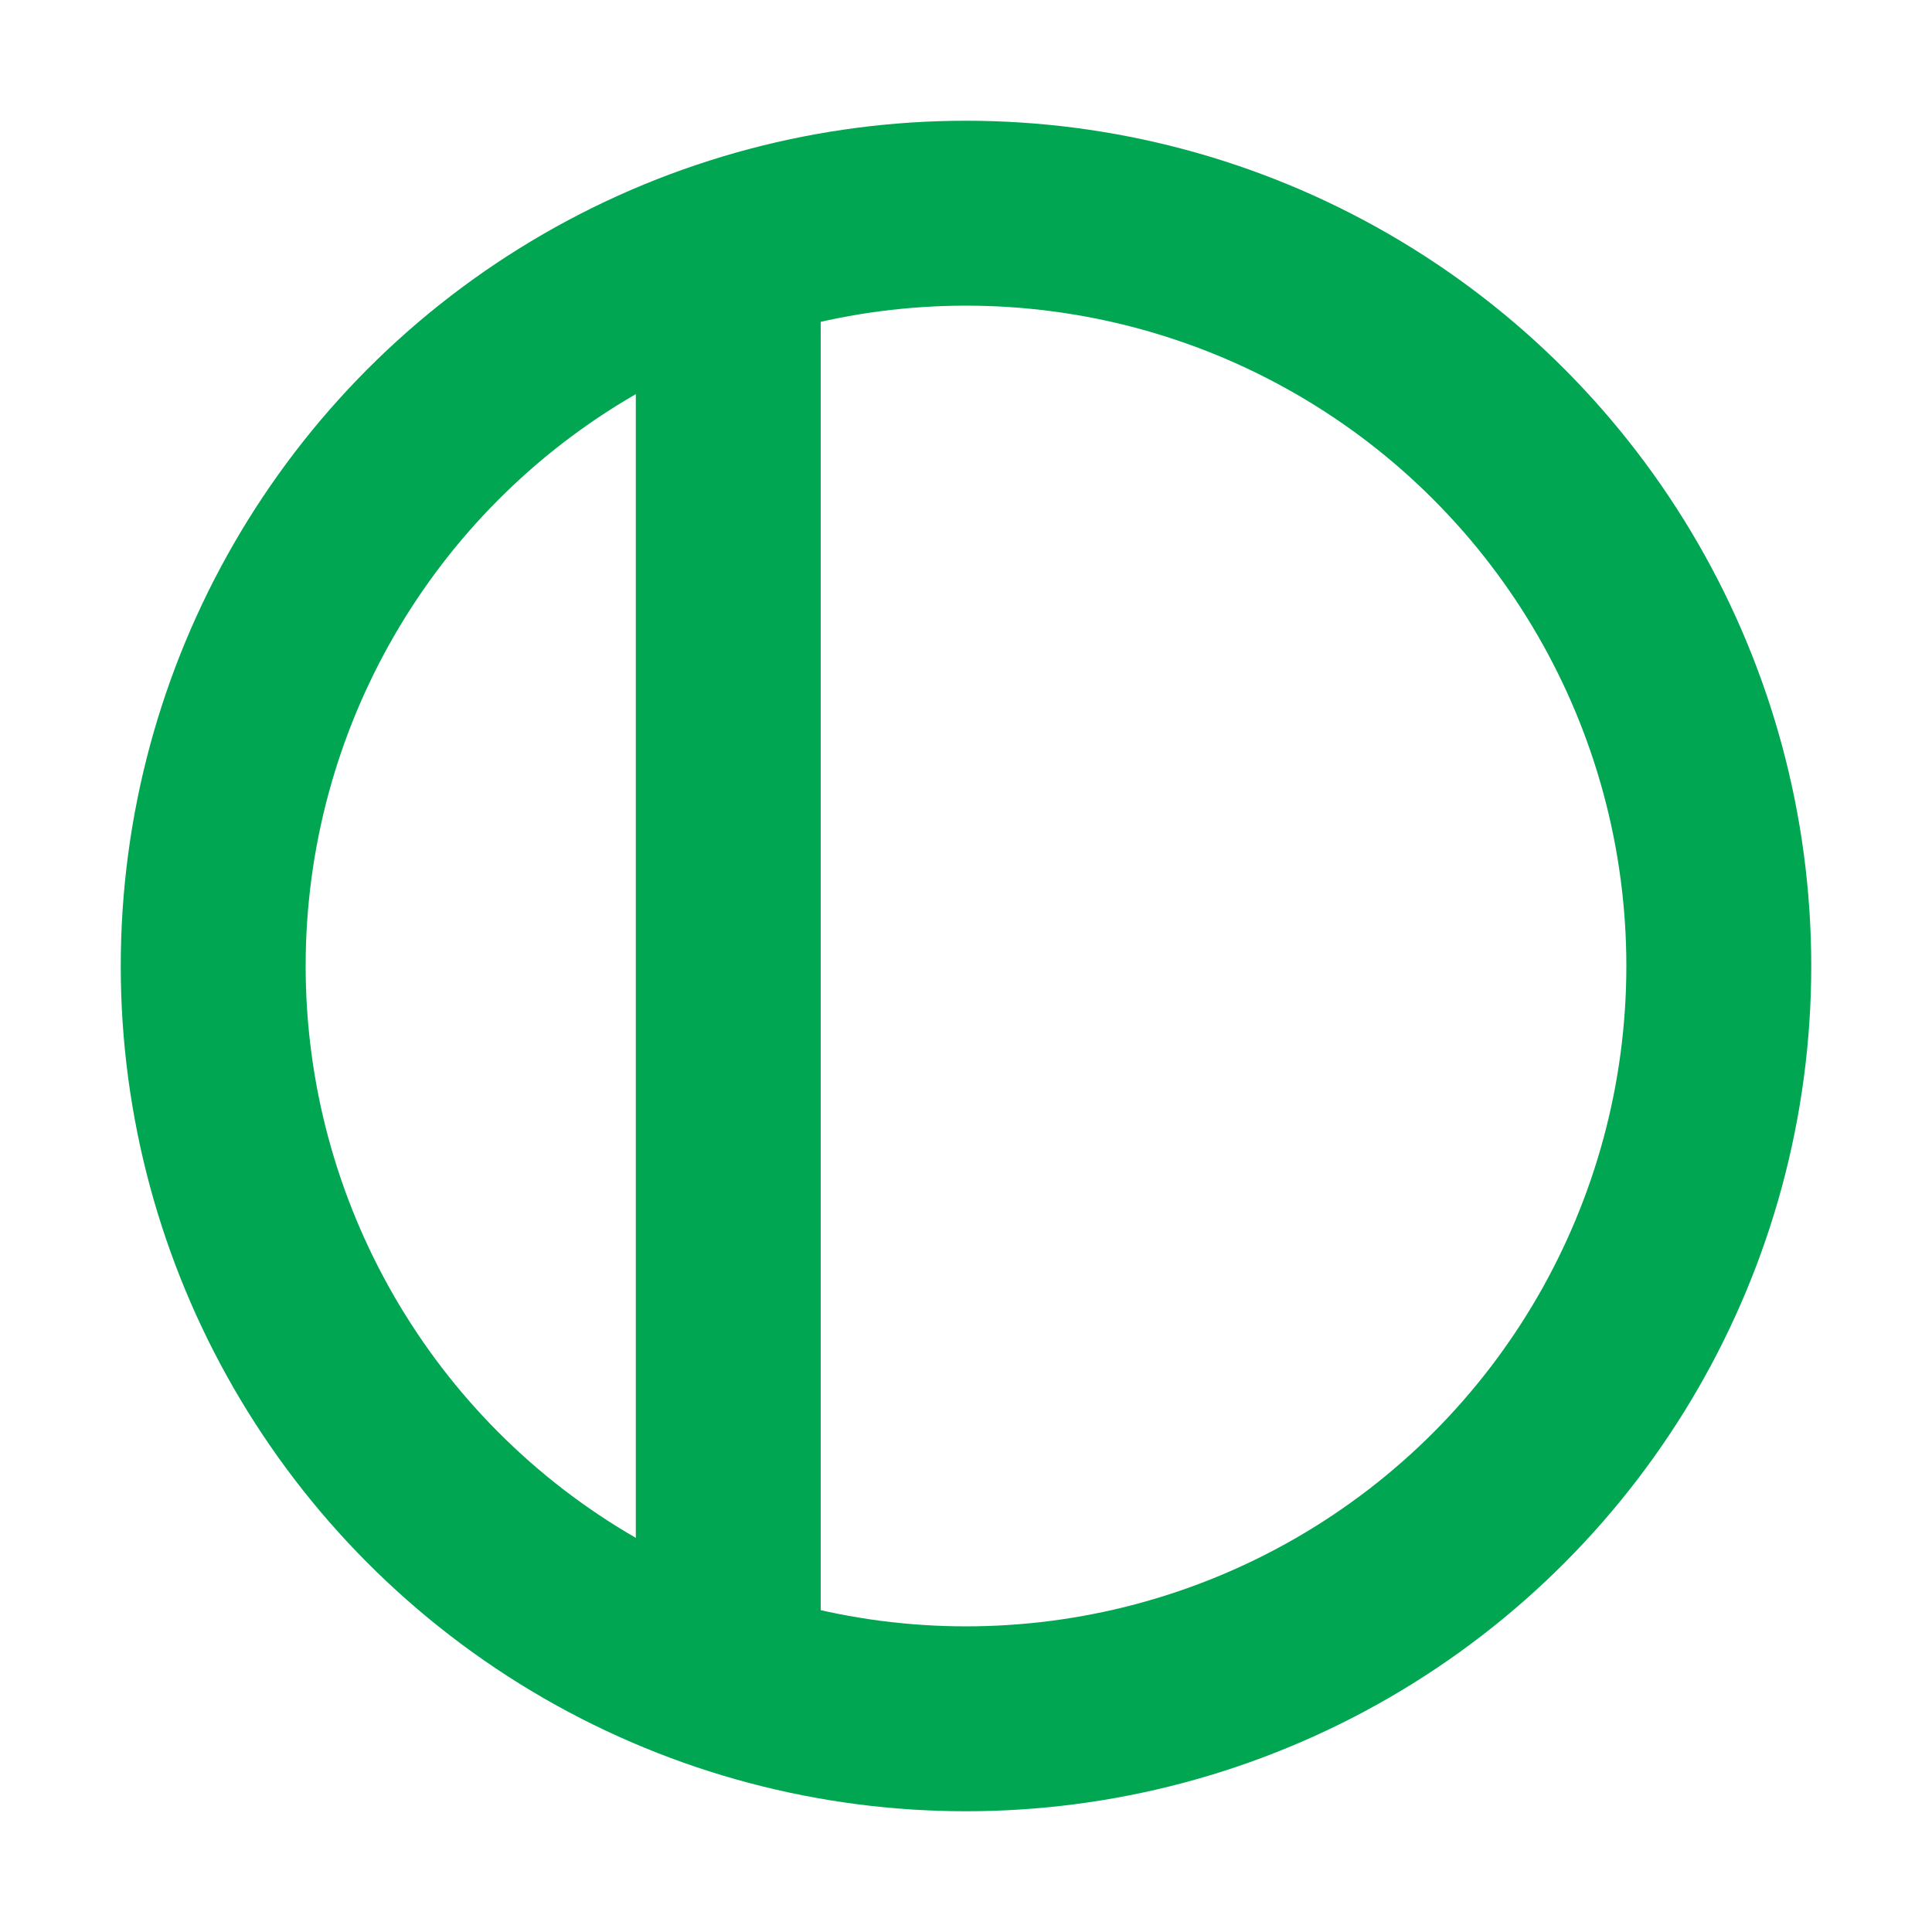 <svg aria-hidden="true" width="512" height="512" viewBox="0 0 512 512" fill="none" xmlns="http://www.w3.org/2000/svg">
<circle cx="256" cy="256" r="199.5" stroke="#00A651" stroke-width="49" stroke-linecap="square" stroke-linejoin="bevel"/>
<path d="M193 60V455.5" stroke="#00A651" stroke-width="49"/>
</svg>
